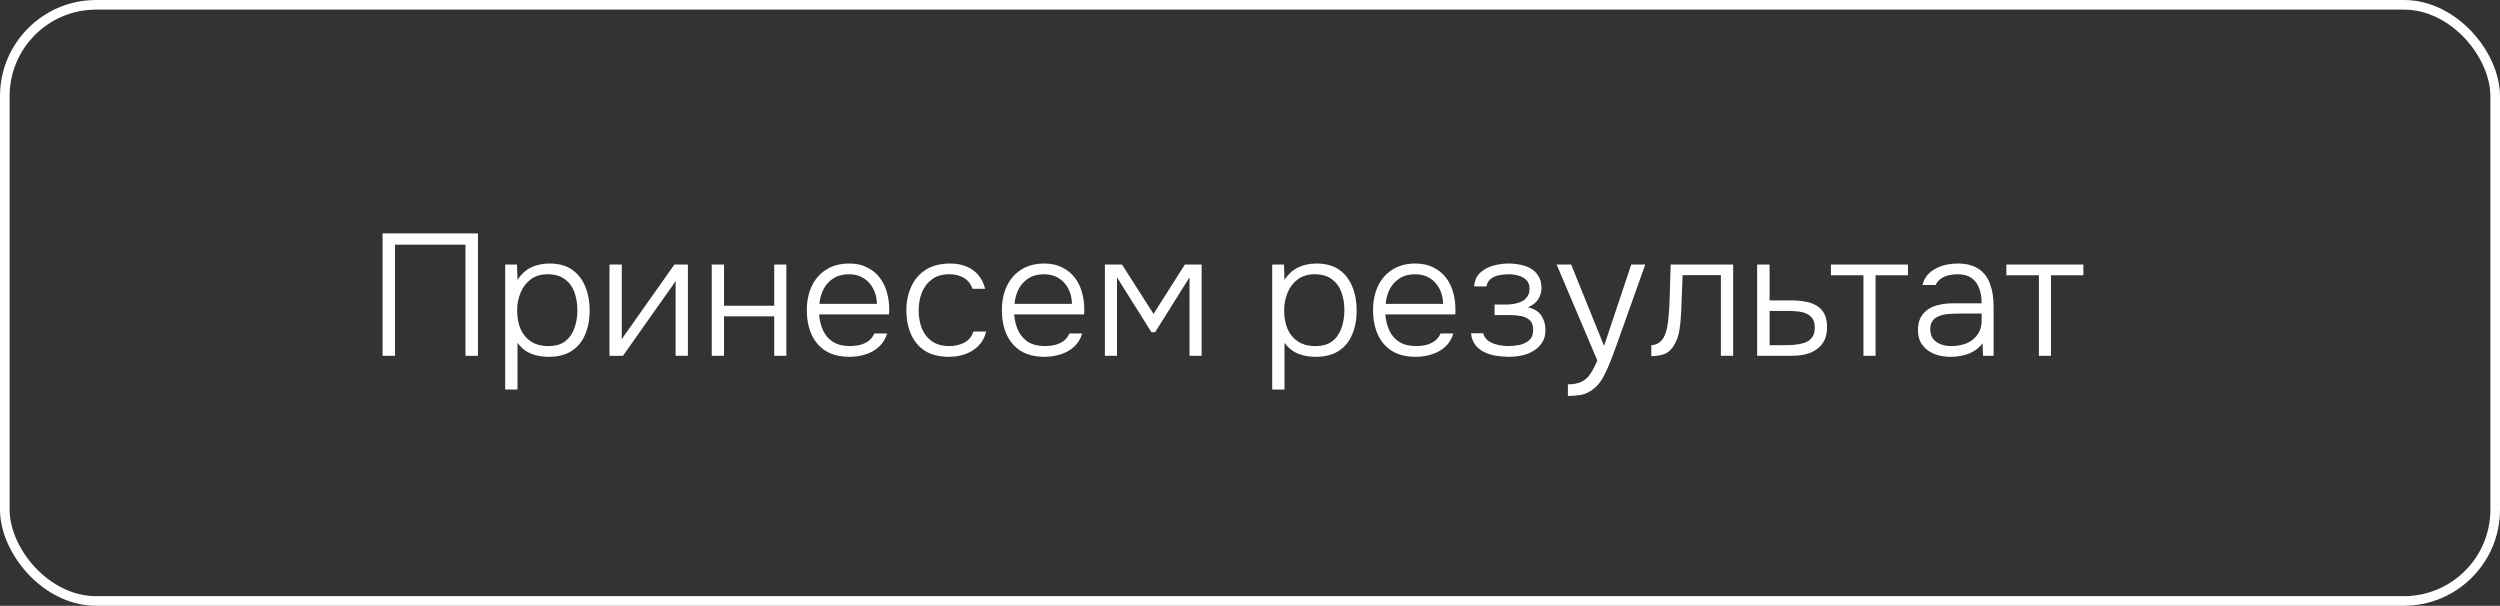 <?xml version="1.0" encoding="UTF-8"?> <svg xmlns="http://www.w3.org/2000/svg" width="260" height="63" viewBox="0 0 260 63" fill="none"><rect x="0" y="0" width="260" height="63" fill="#333333" stroke="none"/><rect x="0.5" y="0.5" width="259" height="62" rx="9.5" stroke="white"></rect><path d="M39.788 37V24.274H49.706V37H48.41V25.444H41.084V37H39.788ZM52.541 40.51V27.514H53.765L53.819 29.116C54.191 28.528 54.659 28.096 55.223 27.82C55.799 27.544 56.441 27.406 57.149 27.406C58.109 27.406 58.895 27.622 59.507 28.054C60.119 28.486 60.575 29.074 60.875 29.818C61.175 30.55 61.325 31.372 61.325 32.284C61.325 33.22 61.169 34.054 60.857 34.786C60.557 35.518 60.089 36.088 59.453 36.496C58.829 36.904 58.037 37.108 57.077 37.108C56.633 37.108 56.207 37.06 55.799 36.964C55.391 36.868 55.019 36.712 54.683 36.496C54.347 36.268 54.059 35.986 53.819 35.65V40.51H52.541ZM57.023 35.992C57.767 35.992 58.355 35.824 58.787 35.488C59.231 35.14 59.549 34.684 59.741 34.12C59.945 33.556 60.047 32.938 60.047 32.266C60.047 31.582 59.945 30.958 59.741 30.394C59.537 29.83 59.207 29.38 58.751 29.044C58.295 28.696 57.695 28.522 56.951 28.522C56.267 28.522 55.685 28.696 55.205 29.044C54.737 29.392 54.383 29.854 54.143 30.43C53.903 31.006 53.783 31.624 53.783 32.284C53.783 32.992 53.897 33.628 54.125 34.192C54.365 34.744 54.725 35.182 55.205 35.506C55.697 35.83 56.303 35.992 57.023 35.992ZM63.386 37V27.514H64.665V35.308C64.749 35.152 64.85 34.99 64.971 34.822C65.103 34.642 65.21 34.492 65.294 34.372L70.136 27.514H71.54V37H70.263V29.206C70.166 29.374 70.064 29.536 69.957 29.692C69.849 29.848 69.74 29.998 69.632 30.142L64.79 37H63.386ZM74.021 37V27.514H75.299V31.798H80.519V27.514H81.779V37H80.519V32.896H75.299V37H74.021ZM88.355 37.108C87.359 37.108 86.531 36.904 85.871 36.496C85.211 36.076 84.719 35.5 84.395 34.768C84.071 34.036 83.909 33.202 83.909 32.266C83.909 31.33 84.077 30.502 84.413 29.782C84.749 29.05 85.247 28.474 85.907 28.054C86.567 27.622 87.377 27.406 88.337 27.406C89.033 27.406 89.639 27.538 90.155 27.802C90.683 28.054 91.121 28.402 91.469 28.846C91.817 29.29 92.069 29.794 92.225 30.358C92.393 30.922 92.477 31.504 92.477 32.104C92.477 32.212 92.477 32.314 92.477 32.41C92.477 32.506 92.471 32.602 92.459 32.698H85.187C85.235 33.334 85.379 33.904 85.619 34.408C85.859 34.9 86.207 35.29 86.663 35.578C87.131 35.854 87.713 35.992 88.409 35.992C88.733 35.992 89.063 35.956 89.399 35.884C89.735 35.8 90.041 35.662 90.317 35.47C90.593 35.266 90.797 35.002 90.929 34.678H92.261C92.093 35.242 91.811 35.704 91.415 36.064C91.019 36.424 90.551 36.688 90.011 36.856C89.471 37.024 88.919 37.108 88.355 37.108ZM85.223 31.6H91.199C91.187 31.012 91.061 30.49 90.821 30.034C90.581 29.566 90.251 29.2 89.831 28.936C89.411 28.66 88.895 28.522 88.283 28.522C87.647 28.522 87.107 28.666 86.663 28.954C86.219 29.242 85.877 29.62 85.637 30.088C85.409 30.556 85.271 31.06 85.223 31.6ZM98.691 37.108C97.695 37.108 96.867 36.904 96.207 36.496C95.559 36.076 95.073 35.5 94.749 34.768C94.425 34.036 94.263 33.208 94.263 32.284C94.263 31.372 94.431 30.55 94.767 29.818C95.103 29.074 95.607 28.486 96.279 28.054C96.951 27.622 97.803 27.406 98.835 27.406C99.447 27.406 99.999 27.508 100.491 27.712C100.983 27.904 101.397 28.198 101.733 28.594C102.069 28.978 102.309 29.458 102.453 30.034H101.139C100.947 29.494 100.635 29.11 100.203 28.882C99.783 28.642 99.297 28.522 98.745 28.522C97.989 28.522 97.377 28.702 96.909 29.062C96.441 29.41 96.093 29.872 95.865 30.448C95.649 31.012 95.541 31.624 95.541 32.284C95.541 32.956 95.649 33.574 95.865 34.138C96.093 34.702 96.441 35.152 96.909 35.488C97.389 35.824 98.001 35.992 98.745 35.992C99.285 35.992 99.789 35.878 100.257 35.65C100.725 35.422 101.049 35.032 101.229 34.48H102.561C102.417 35.08 102.147 35.578 101.751 35.974C101.367 36.358 100.905 36.646 100.365 36.838C99.837 37.018 99.279 37.108 98.691 37.108ZM108.641 37.108C107.645 37.108 106.817 36.904 106.157 36.496C105.497 36.076 105.005 35.5 104.681 34.768C104.357 34.036 104.195 33.202 104.195 32.266C104.195 31.33 104.363 30.502 104.699 29.782C105.035 29.05 105.533 28.474 106.193 28.054C106.853 27.622 107.663 27.406 108.623 27.406C109.319 27.406 109.925 27.538 110.441 27.802C110.969 28.054 111.407 28.402 111.755 28.846C112.103 29.29 112.355 29.794 112.511 30.358C112.679 30.922 112.763 31.504 112.763 32.104C112.763 32.212 112.763 32.314 112.763 32.41C112.763 32.506 112.757 32.602 112.745 32.698H105.473C105.521 33.334 105.665 33.904 105.905 34.408C106.145 34.9 106.493 35.29 106.949 35.578C107.417 35.854 107.999 35.992 108.695 35.992C109.019 35.992 109.349 35.956 109.685 35.884C110.021 35.8 110.327 35.662 110.603 35.47C110.879 35.266 111.083 35.002 111.215 34.678H112.547C112.379 35.242 112.097 35.704 111.701 36.064C111.305 36.424 110.837 36.688 110.297 36.856C109.757 37.024 109.205 37.108 108.641 37.108ZM105.509 31.6H111.485C111.473 31.012 111.347 30.49 111.107 30.034C110.867 29.566 110.537 29.2 110.117 28.936C109.697 28.66 109.181 28.522 108.569 28.522C107.933 28.522 107.393 28.666 106.949 28.954C106.505 29.242 106.163 29.62 105.923 30.088C105.695 30.556 105.557 31.06 105.509 31.6ZM114.908 37V27.514H116.69L119.966 32.644L123.224 27.514H124.97V37H123.71V28.846L120.128 34.552H119.75L116.168 28.846V37H114.908ZM132.31 40.51V27.514H133.534L133.588 29.116C133.96 28.528 134.428 28.096 134.992 27.82C135.568 27.544 136.21 27.406 136.918 27.406C137.878 27.406 138.664 27.622 139.276 28.054C139.888 28.486 140.344 29.074 140.644 29.818C140.944 30.55 141.094 31.372 141.094 32.284C141.094 33.22 140.938 34.054 140.626 34.786C140.326 35.518 139.858 36.088 139.222 36.496C138.598 36.904 137.806 37.108 136.846 37.108C136.402 37.108 135.976 37.06 135.568 36.964C135.16 36.868 134.788 36.712 134.452 36.496C134.116 36.268 133.828 35.986 133.588 35.65V40.51H132.31ZM136.792 35.992C137.536 35.992 138.124 35.824 138.556 35.488C139 35.14 139.318 34.684 139.51 34.12C139.714 33.556 139.816 32.938 139.816 32.266C139.816 31.582 139.714 30.958 139.51 30.394C139.306 29.83 138.976 29.38 138.52 29.044C138.064 28.696 137.464 28.522 136.72 28.522C136.036 28.522 135.454 28.696 134.974 29.044C134.506 29.392 134.152 29.854 133.912 30.43C133.672 31.006 133.552 31.624 133.552 32.284C133.552 32.992 133.666 33.628 133.894 34.192C134.134 34.744 134.494 35.182 134.974 35.506C135.466 35.83 136.072 35.992 136.792 35.992ZM147.242 37.108C146.246 37.108 145.418 36.904 144.758 36.496C144.098 36.076 143.606 35.5 143.282 34.768C142.958 34.036 142.796 33.202 142.796 32.266C142.796 31.33 142.964 30.502 143.3 29.782C143.636 29.05 144.134 28.474 144.794 28.054C145.454 27.622 146.264 27.406 147.224 27.406C147.92 27.406 148.526 27.538 149.042 27.802C149.57 28.054 150.008 28.402 150.356 28.846C150.704 29.29 150.956 29.794 151.112 30.358C151.28 30.922 151.364 31.504 151.364 32.104C151.364 32.212 151.364 32.314 151.364 32.41C151.364 32.506 151.358 32.602 151.346 32.698H144.074C144.122 33.334 144.266 33.904 144.506 34.408C144.746 34.9 145.094 35.29 145.55 35.578C146.018 35.854 146.6 35.992 147.296 35.992C147.62 35.992 147.95 35.956 148.286 35.884C148.622 35.8 148.928 35.662 149.204 35.47C149.48 35.266 149.684 35.002 149.816 34.678H151.148C150.98 35.242 150.698 35.704 150.302 36.064C149.906 36.424 149.438 36.688 148.898 36.856C148.358 37.024 147.806 37.108 147.242 37.108ZM144.11 31.6H150.086C150.074 31.012 149.948 30.49 149.708 30.034C149.468 29.566 149.138 29.2 148.718 28.936C148.298 28.66 147.782 28.522 147.17 28.522C146.534 28.522 145.994 28.666 145.55 28.954C145.106 29.242 144.764 29.62 144.524 30.088C144.296 30.556 144.158 31.06 144.11 31.6ZM156.912 37.108C156.48 37.108 156.042 37.072 155.598 37C155.166 36.928 154.758 36.802 154.374 36.622C154.002 36.442 153.69 36.196 153.438 35.884C153.186 35.56 153.036 35.152 152.988 34.66H154.248C154.344 35.008 154.542 35.284 154.842 35.488C155.154 35.68 155.496 35.812 155.868 35.884C156.252 35.956 156.594 35.992 156.894 35.992C157.266 35.992 157.65 35.95 158.046 35.866C158.442 35.782 158.772 35.62 159.036 35.38C159.312 35.14 159.45 34.786 159.45 34.318C159.45 33.862 159.336 33.526 159.108 33.31C158.88 33.094 158.586 32.95 158.226 32.878C157.866 32.806 157.488 32.77 157.092 32.77H155.436V31.672H156.678C156.93 31.672 157.194 31.648 157.47 31.6C157.758 31.552 158.022 31.468 158.262 31.348C158.502 31.228 158.694 31.06 158.838 30.844C158.994 30.628 159.072 30.352 159.072 30.016C159.072 29.644 158.964 29.35 158.748 29.134C158.532 28.906 158.256 28.75 157.92 28.666C157.584 28.57 157.248 28.522 156.912 28.522C156.612 28.522 156.294 28.552 155.958 28.612C155.622 28.672 155.328 28.792 155.076 28.972C154.824 29.152 154.662 29.422 154.59 29.782H153.312C153.36 29.17 153.57 28.696 153.942 28.36C154.326 28.012 154.782 27.766 155.31 27.622C155.85 27.478 156.378 27.406 156.894 27.406C157.302 27.406 157.704 27.448 158.1 27.532C158.508 27.604 158.874 27.736 159.198 27.928C159.534 28.12 159.798 28.378 159.99 28.702C160.194 29.014 160.302 29.404 160.314 29.872C160.326 30.328 160.218 30.736 159.99 31.096C159.774 31.456 159.414 31.744 158.91 31.96C159.57 32.116 160.038 32.41 160.314 32.842C160.59 33.274 160.728 33.766 160.728 34.318C160.728 34.834 160.614 35.266 160.386 35.614C160.17 35.962 159.876 36.25 159.504 36.478C159.144 36.706 158.736 36.868 158.28 36.964C157.836 37.06 157.38 37.108 156.912 37.108ZM163.061 41.176V39.97C163.649 39.97 164.123 39.88 164.483 39.7C164.855 39.52 165.161 39.244 165.401 38.872C165.653 38.5 165.893 38.038 166.121 37.486L161.891 27.514H163.403L166.823 35.974L169.649 27.514H171.107L168.245 35.542C168.125 35.89 167.981 36.286 167.813 36.73C167.657 37.162 167.483 37.606 167.291 38.062C167.099 38.518 166.889 38.944 166.661 39.34C166.433 39.736 166.181 40.054 165.905 40.294C165.653 40.522 165.401 40.696 165.149 40.816C164.909 40.948 164.627 41.038 164.303 41.086C163.979 41.146 163.565 41.176 163.061 41.176ZM171.735 37.036V35.902C171.975 35.89 172.185 35.836 172.365 35.74C172.557 35.644 172.719 35.512 172.851 35.344C173.067 35.08 173.229 34.714 173.337 34.246C173.445 33.766 173.517 33.25 173.553 32.698C173.601 32.134 173.631 31.564 173.643 30.988C173.667 30.4 173.685 29.818 173.697 29.242C173.721 28.654 173.739 28.078 173.751 27.514H180.249V37H178.971V28.612H174.993C174.981 29.068 174.963 29.524 174.939 29.98C174.927 30.424 174.909 30.868 174.885 31.312C174.873 31.756 174.855 32.206 174.831 32.662C174.807 33.19 174.747 33.76 174.651 34.372C174.555 34.972 174.357 35.506 174.057 35.974C173.817 36.358 173.523 36.628 173.175 36.784C172.827 36.94 172.347 37.024 171.735 37.036ZM182.742 37V27.514H184.038V31.24H186.252C186.78 31.24 187.272 31.282 187.728 31.366C188.184 31.438 188.58 31.576 188.916 31.78C189.264 31.984 189.534 32.266 189.726 32.626C189.918 32.986 190.014 33.448 190.014 34.012C190.014 34.54 189.924 34.996 189.744 35.38C189.564 35.752 189.306 36.058 188.97 36.298C188.646 36.538 188.262 36.718 187.818 36.838C187.374 36.946 186.888 37 186.36 37H182.742ZM184.038 35.902H185.352C185.772 35.902 186.18 35.89 186.576 35.866C186.972 35.83 187.332 35.758 187.656 35.65C187.992 35.542 188.256 35.362 188.448 35.11C188.64 34.858 188.736 34.51 188.736 34.066C188.736 33.658 188.652 33.34 188.484 33.112C188.316 32.884 188.1 32.716 187.836 32.608C187.572 32.488 187.284 32.416 186.972 32.392C186.66 32.356 186.348 32.338 186.036 32.338H184.038V35.902ZM193.799 37V28.63H190.415V27.514H198.425V28.63H195.059V37H193.799ZM202.798 37.108C202.414 37.108 202.024 37.06 201.628 36.964C201.232 36.856 200.872 36.694 200.548 36.478C200.224 36.25 199.96 35.962 199.756 35.614C199.564 35.254 199.468 34.834 199.468 34.354C199.468 33.814 199.564 33.364 199.756 33.004C199.96 32.644 200.23 32.356 200.566 32.14C200.902 31.924 201.286 31.774 201.718 31.69C202.15 31.594 202.606 31.546 203.086 31.546H206.092C206.092 30.958 206.008 30.442 205.84 29.998C205.684 29.542 205.42 29.182 205.048 28.918C204.688 28.654 204.202 28.522 203.59 28.522C203.266 28.522 202.954 28.558 202.654 28.63C202.354 28.702 202.084 28.822 201.844 28.99C201.616 29.146 201.436 29.362 201.304 29.638H199.936C200.044 29.218 200.224 28.864 200.476 28.576C200.74 28.288 201.046 28.06 201.394 27.892C201.742 27.712 202.108 27.586 202.492 27.514C202.876 27.442 203.242 27.406 203.59 27.406C204.49 27.406 205.216 27.592 205.768 27.964C206.32 28.324 206.716 28.84 206.956 29.512C207.208 30.172 207.334 30.952 207.334 31.852V37H206.236L206.182 35.704C205.918 36.064 205.6 36.346 205.228 36.55C204.868 36.754 204.478 36.898 204.058 36.982C203.65 37.066 203.23 37.108 202.798 37.108ZM202.924 35.992C203.512 35.992 204.046 35.896 204.526 35.704C205.006 35.5 205.384 35.2 205.66 34.804C205.948 34.408 206.092 33.916 206.092 33.328V32.608H203.968C203.596 32.608 203.218 32.62 202.834 32.644C202.45 32.656 202.102 32.716 201.79 32.824C201.478 32.92 201.226 33.082 201.034 33.31C200.842 33.526 200.746 33.838 200.746 34.246C200.746 34.654 200.848 34.99 201.052 35.254C201.256 35.506 201.526 35.692 201.862 35.812C202.198 35.932 202.552 35.992 202.924 35.992ZM212.045 37V28.63H208.661V27.514H216.671V28.63H213.305V37H212.045Z" fill="white"></path></svg> 